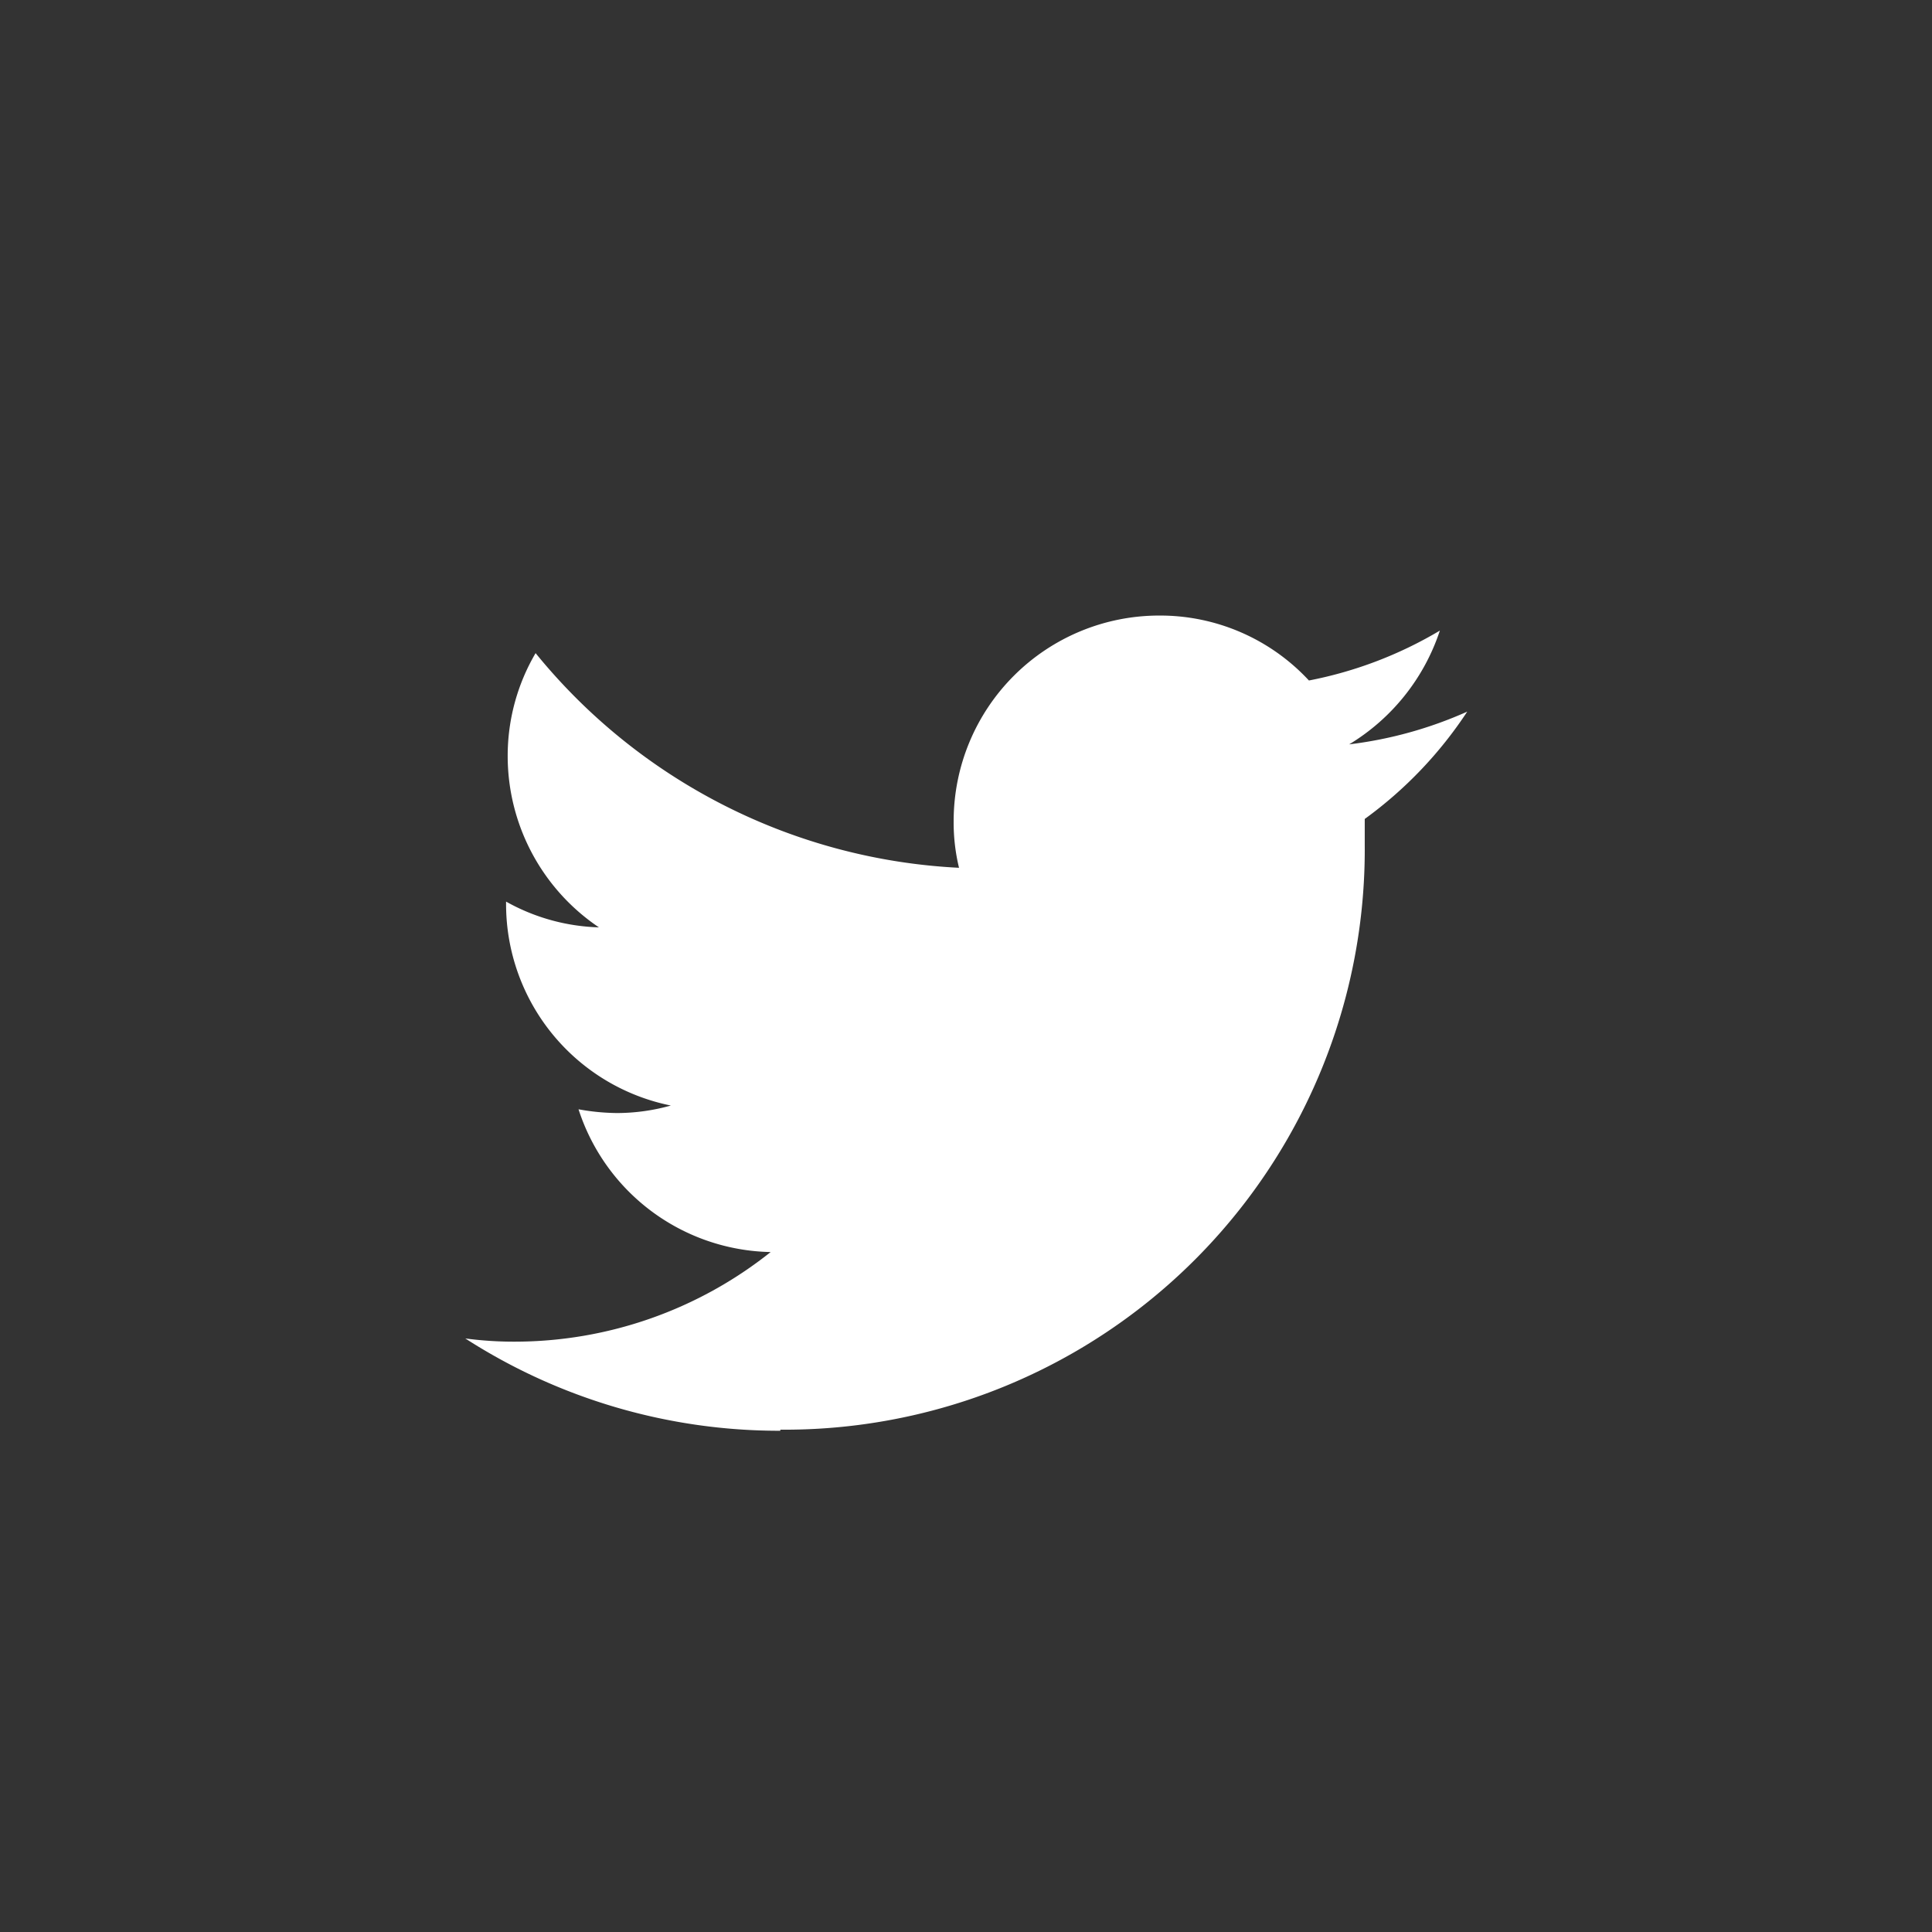 <svg xmlns="http://www.w3.org/2000/svg" width="36" height="36" viewBox="0 0 36 36"><rect x="0" y="0" width="36" height="36" fill="#333333" stroke="none"/><defs><style>.cls-1{fill:#fff;}</style></defs><title>Twitter</title><path class="cls-1" d="M14.54,26.64A10.81,10.81,0,0,0,25.43,15.75c0-.17,0-.33,0-.49a7.69,7.69,0,0,0,1.91-2,7.63,7.63,0,0,1-2.2.61,3.91,3.91,0,0,0,1.69-2.12,7.58,7.58,0,0,1-2.44.93,3.78,3.78,0,0,0-2.79-1.21,3.83,3.83,0,0,0-3.83,3.83,3.57,3.57,0,0,0,.1.87,10.86,10.86,0,0,1-7.89-4,3.78,3.78,0,0,0-.52,1.92,3.85,3.85,0,0,0,1.7,3.19,3.76,3.76,0,0,1-1.73-.48v.05a3.83,3.83,0,0,0,3.07,3.75,3.73,3.73,0,0,1-1,.14,4.18,4.18,0,0,1-.72-.07,3.84,3.84,0,0,0,3.58,2.66A7.66,7.66,0,0,1,9.58,25a6.84,6.84,0,0,1-.91-.06,10.8,10.8,0,0,0,5.87,1.72"/></svg>